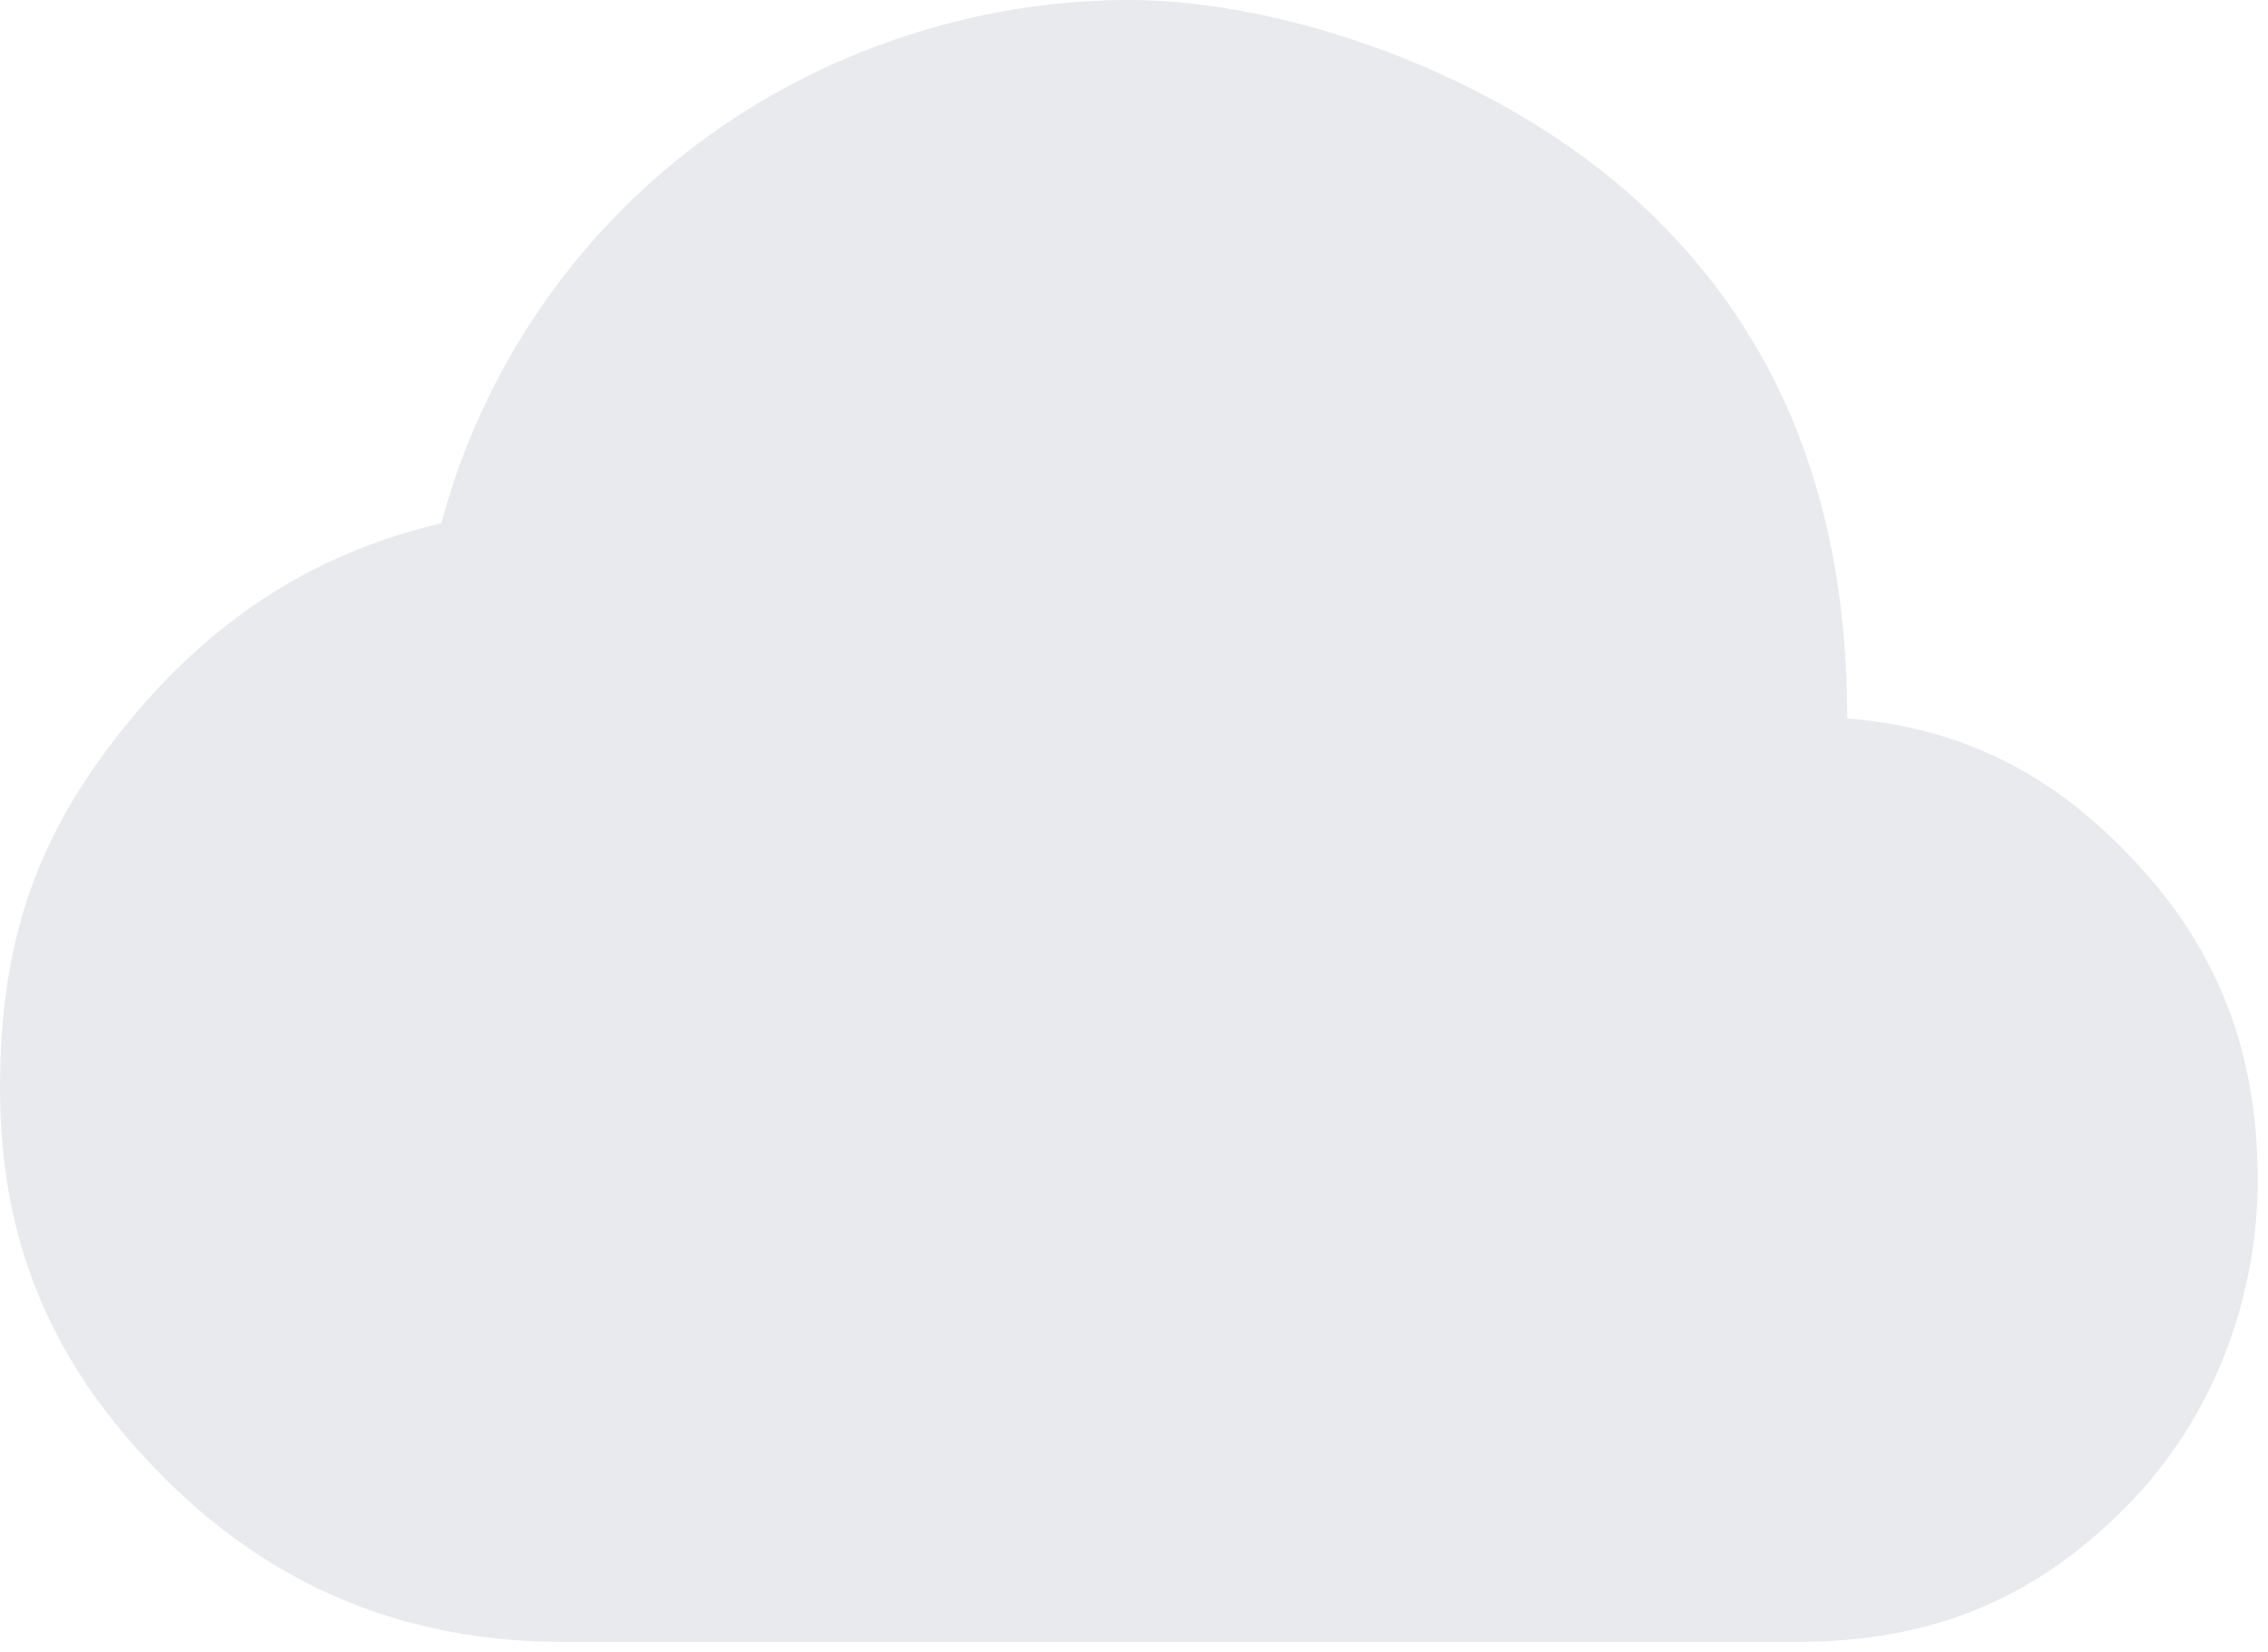 <?xml version="1.0" encoding="UTF-8"?>
<svg id="Capa_1" xmlns="http://www.w3.org/2000/svg" version="1.1" viewBox="0 0 22.1 16.1">
  <!-- Generator: Adobe Illustrator 29.2.1, SVG Export Plug-In . SVG Version: 2.1.0 Build 116)  -->
  <defs>
    <style>
      .st0 {
        fill: #e8eaed;
      }
    </style>
  </defs>
  <path class="st0" d="M5.5,16c-1.5,0-2.8-.5-3.9-1.6S0,12.1,0,10.6s.4-2.5,1.2-3.5c.8-1,1.8-1.7,3.1-2,.4-1.5,1.3-2.8,2.5-3.7S9.5,0,11,0s3.6.7,5,2,2,3,2,5c1.2.1,2.1.6,2.9,1.5s1.1,1.9,1.1,3-.4,2.3-1.3,3.2-1.9,1.3-3.2,1.3H5.5Z"/>
</svg>